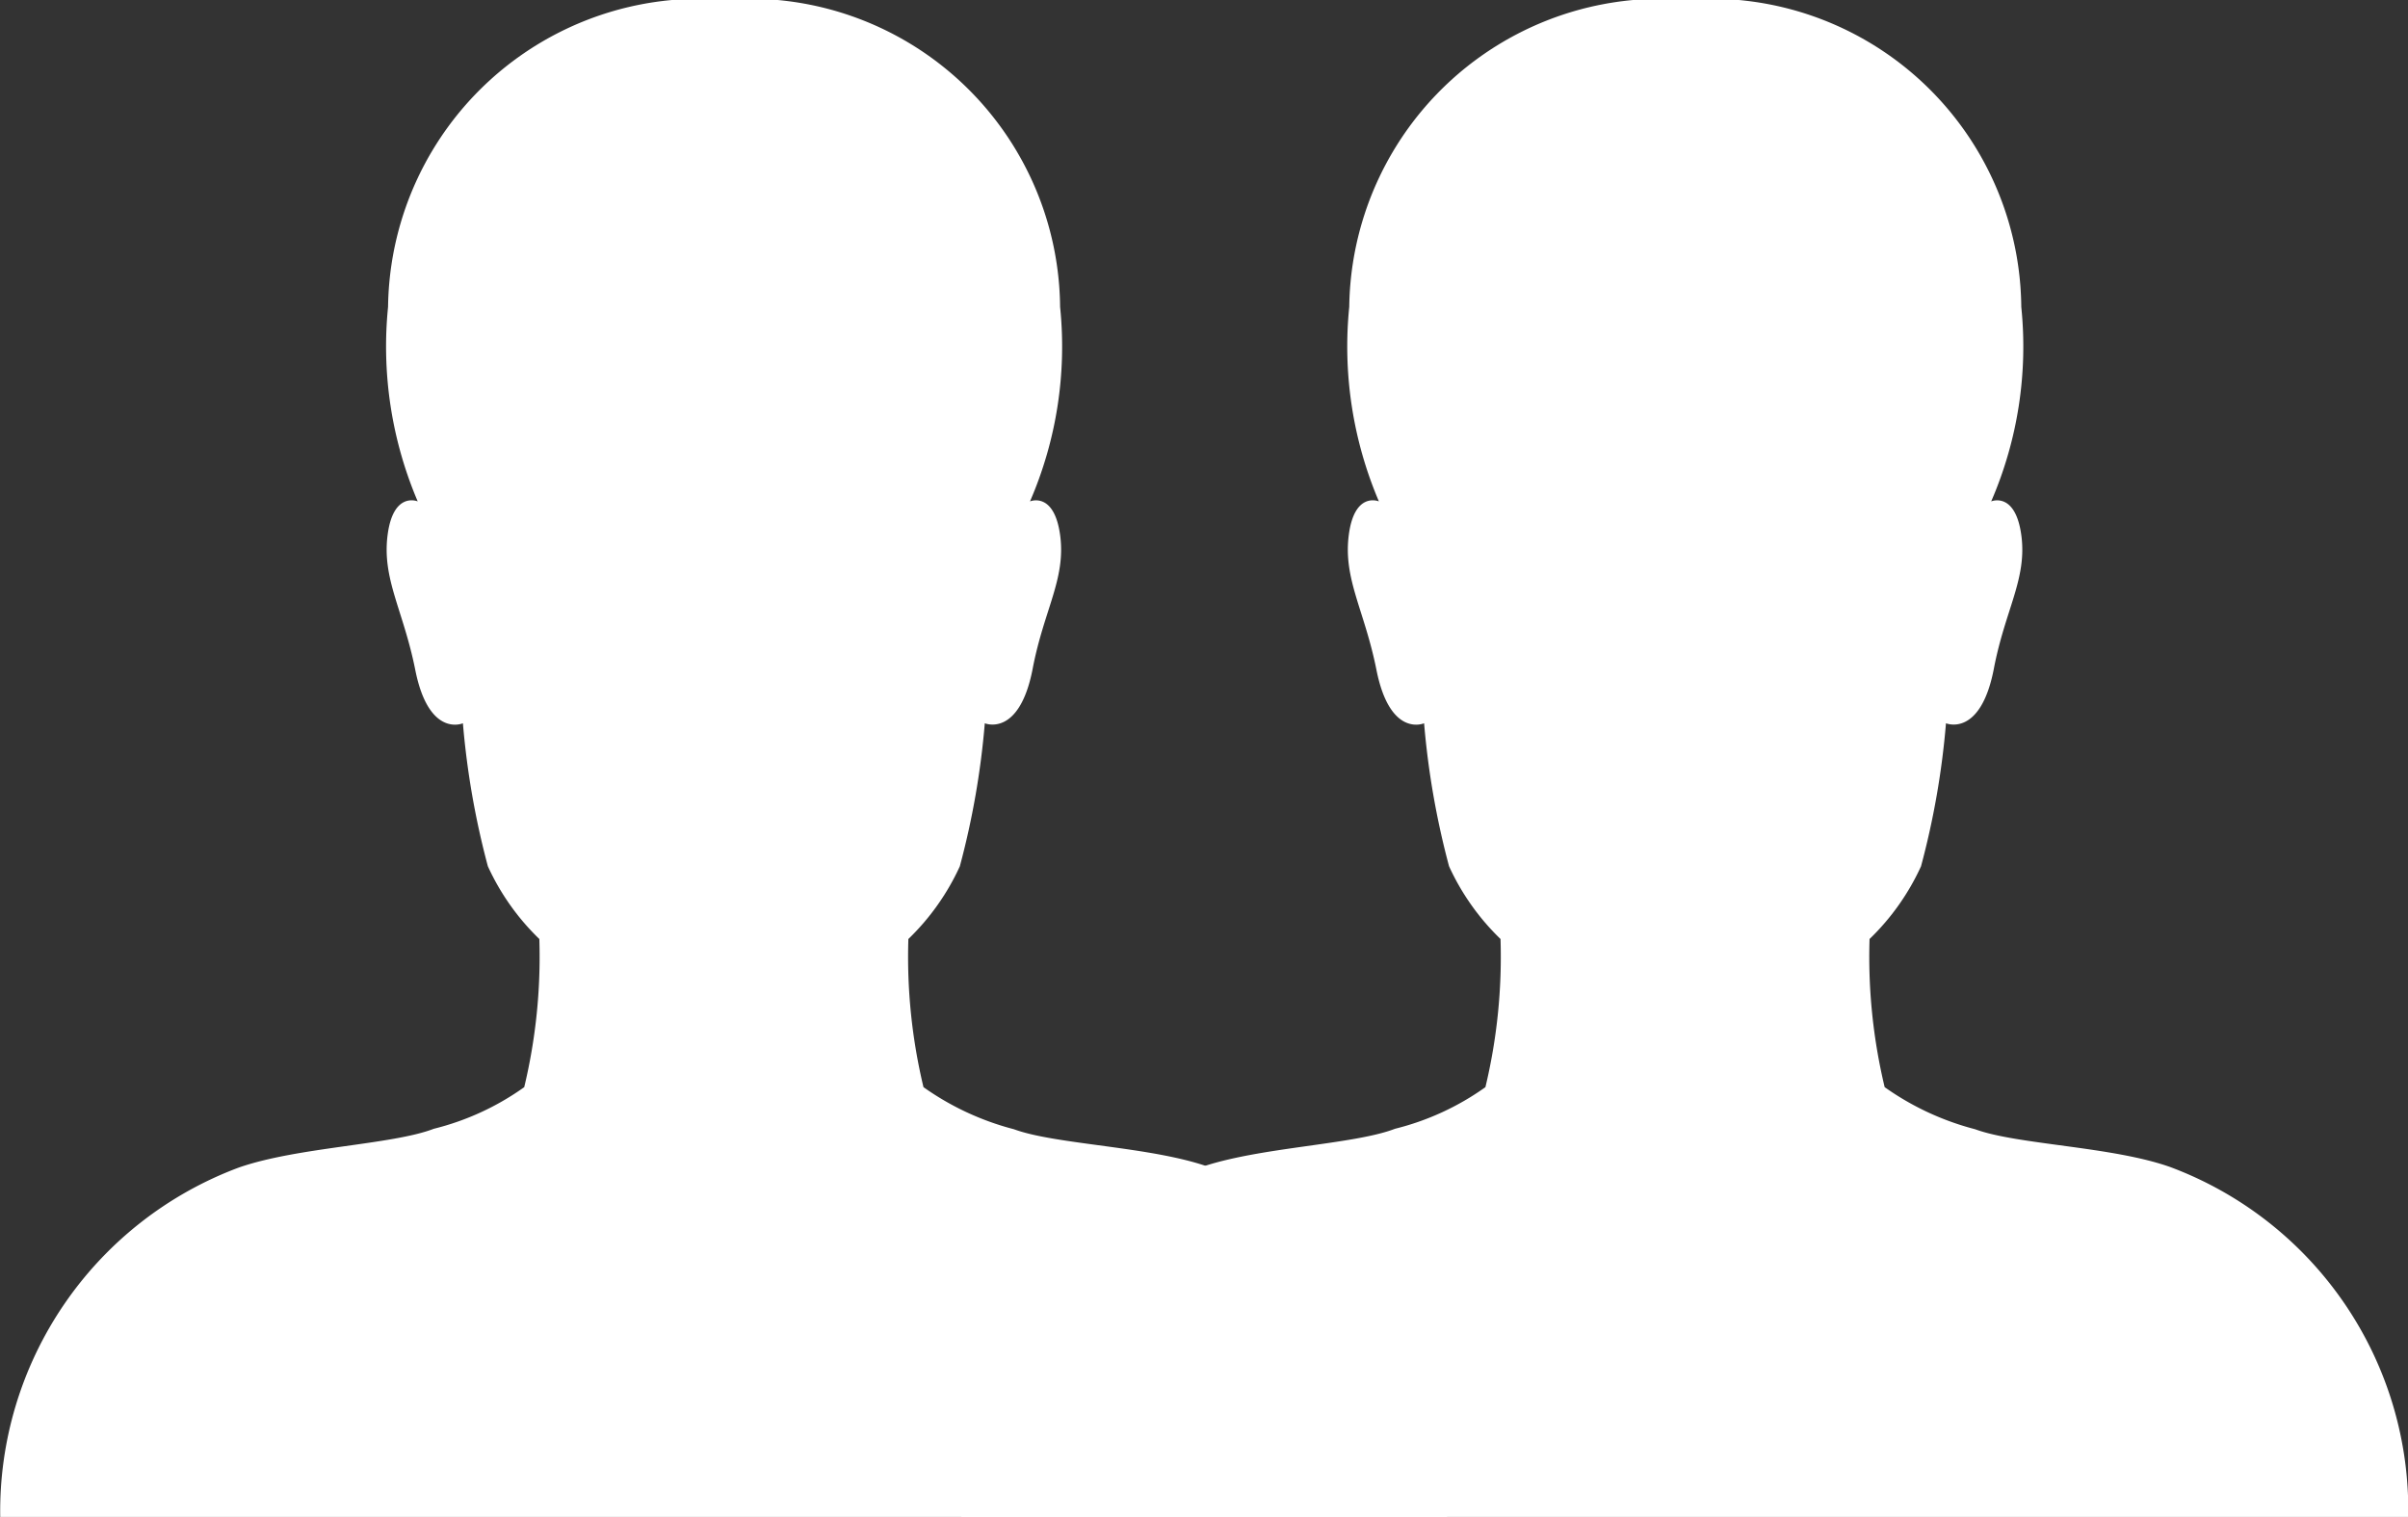 <svg xmlns="http://www.w3.org/2000/svg" width="21.52" height="13.557" viewBox="0 0 21.52 13.557">
  <rect x="0" y="0" width="21.52" height="13.557" fill="#333333" stroke="none"/>
  <g id="staff-icon" transform="translate(-613.814 64.52)">
    <g id="Group_2" data-name="Group 2" transform="translate(5.524 5.614)">
      <path id="Path_1" data-name="Path 1" d="M19,18.179c-.52-.186-1.371-.2-1.747-.339a2.468,2.468,0,0,1-.808-.376,5,5,0,0,1-.135-1.324,2.139,2.139,0,0,0,.46-.65,7.229,7.229,0,0,0,.223-1.278s.307.13.427-.483c.1-.53.3-.808.246-1.2s-.269-.3-.269-.3a3.479,3.479,0,0,0,.269-1.738,2.78,2.78,0,0,0-3-2.746,2.79,2.79,0,0,0-3.006,2.746,3.531,3.531,0,0,0,.265,1.738s-.218-.093-.269.3.139.669.246,1.2c.121.618.427.483.427.483a7.3,7.3,0,0,0,.223,1.278,2.139,2.139,0,0,0,.46.65,5,5,0,0,1-.135,1.324,2.375,2.375,0,0,1-.808.372c-.372.144-1.222.163-1.747.348a3.279,3.279,0,0,0-2.128,3.122h12.93A3.272,3.272,0,0,0,19,18.179Z" transform="translate(600.098 -77.882)" fill="#fff"/>
      <path id="Path_4" data-name="Path 4" d="M19,18.179c-.52-.186-1.371-.2-1.747-.339a2.468,2.468,0,0,1-.808-.376,5,5,0,0,1-.135-1.324,2.139,2.139,0,0,0,.46-.65,7.229,7.229,0,0,0,.223-1.278s.307.13.427-.483c.1-.53.3-.808.246-1.2s-.269-.3-.269-.3a3.479,3.479,0,0,0,.269-1.738,2.78,2.78,0,0,0-3-2.746,2.79,2.79,0,0,0-3.006,2.746,3.531,3.531,0,0,0,.265,1.738s-.218-.093-.269.3.139.669.246,1.2c.121.618.427.483.427.483a7.3,7.3,0,0,0,.223,1.278,2.139,2.139,0,0,0,.46.65,5,5,0,0,1-.135,1.324,2.375,2.375,0,0,1-.808.372c-.372.144-1.222.163-1.747.348a3.279,3.279,0,0,0-2.128,3.122h12.93A3.272,3.272,0,0,0,19,18.179Z" transform="translate(608.688 -77.882)" fill="#fff"/>
    </g>
  </g>
</svg>
